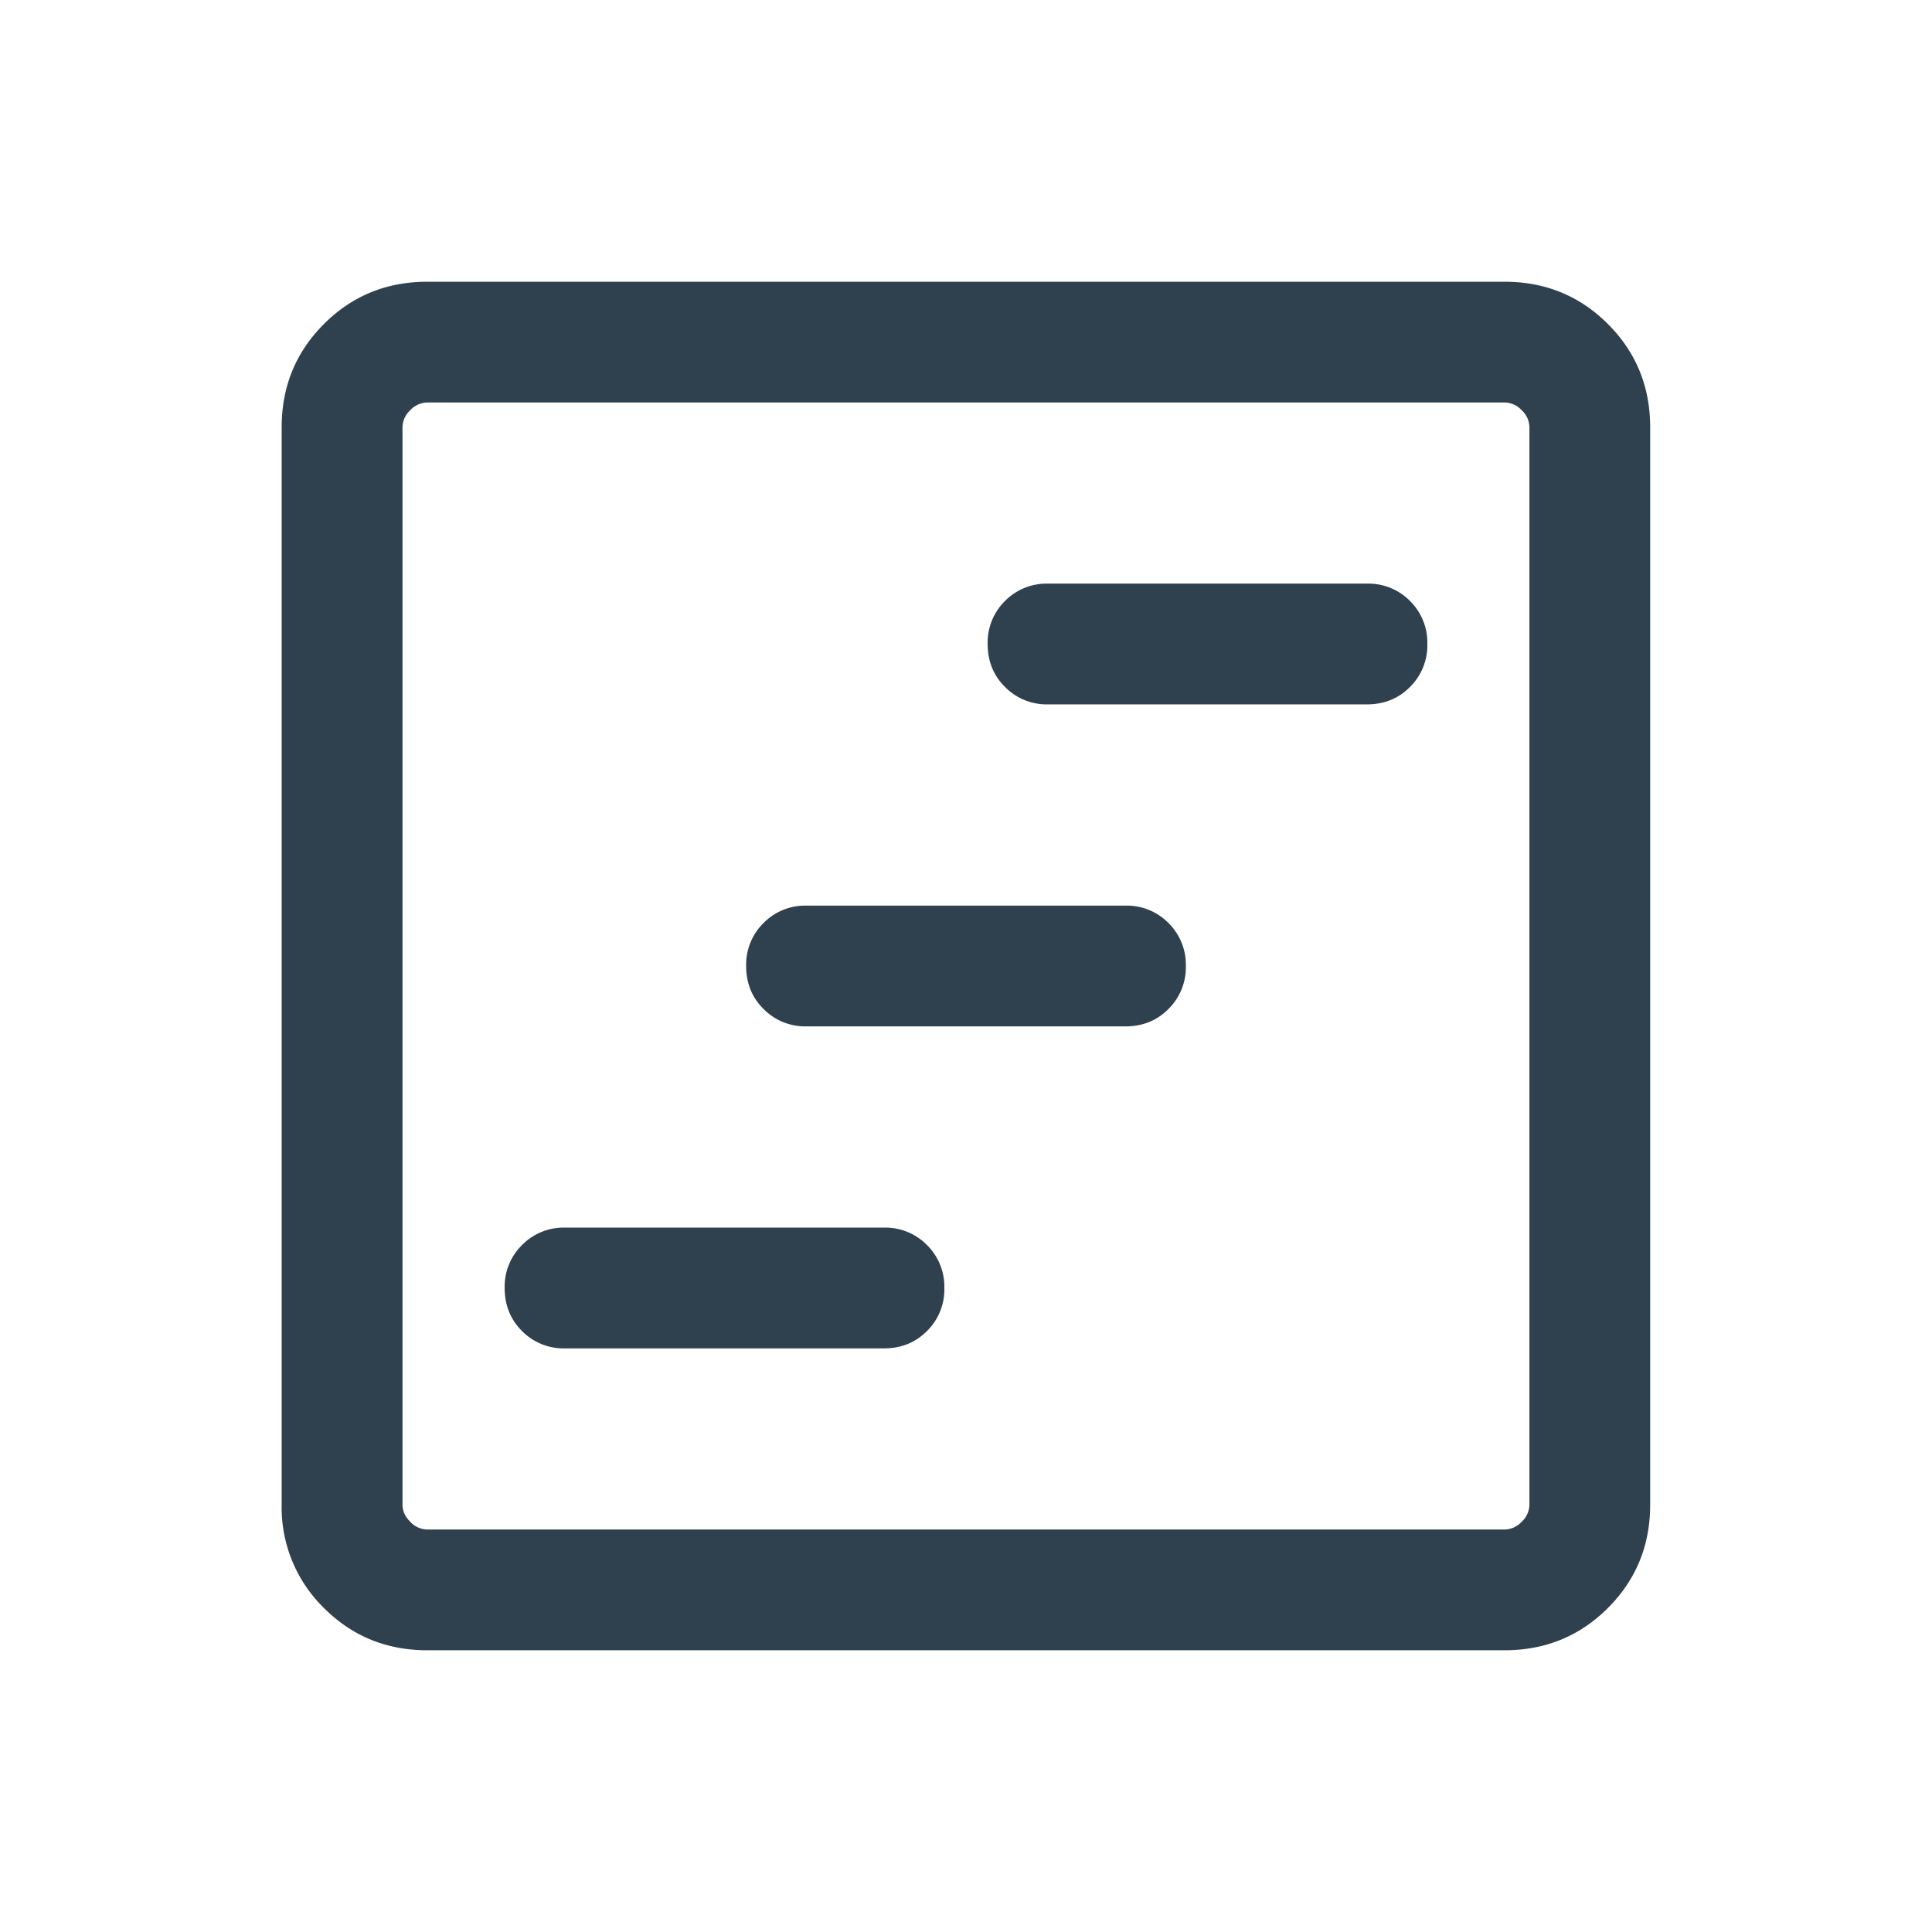 <svg xmlns="http://www.w3.org/2000/svg" width="24" height="24" fill="none"><path fill="#2F404E" d="M7.02 16.75h3.96c.214 0 .392-.072.535-.215a.726.726 0 0 0 .216-.535.726.726 0 0 0-.216-.534.725.725 0 0 0-.534-.216H7.019a.725.725 0 0 0-.534.216.725.725 0 0 0-.216.534c0 .213.072.391.216.535a.725.725 0 0 0 .534.215Zm3-4h3.96c.214 0 .392-.072.535-.216a.726.726 0 0 0 .216-.534.726.726 0 0 0-.216-.534.725.725 0 0 0-.534-.216h-3.962a.725.725 0 0 0-.534.216.725.725 0 0 0-.216.534c0 .213.072.391.216.534a.725.725 0 0 0 .534.216Zm3-4h3.96c.214 0 .392-.072.535-.216A.726.726 0 0 0 17.731 8a.726.726 0 0 0-.216-.535.725.725 0 0 0-.534-.215h-3.962a.725.725 0 0 0-.534.215.725.725 0 0 0-.216.535c0 .213.072.391.216.534a.725.725 0 0 0 .534.216ZM5.307 20.5c-.505 0-.933-.175-1.283-.525a1.745 1.745 0 0 1-.525-1.283V5.308c0-.505.175-.933.525-1.283.35-.35.778-.525 1.283-.525h13.384c.505 0 .933.175 1.283.525.35.35.525.778.525 1.283v13.384c0 .505-.175.933-.525 1.283-.35.35-.778.525-1.283.525H5.308Zm0-1.5h13.384a.294.294 0 0 0 .212-.096.294.294 0 0 0 .096-.212V5.308a.294.294 0 0 0-.096-.212.294.294 0 0 0-.212-.096H5.308a.294.294 0 0 0-.212.096.294.294 0 0 0-.096.212v13.384c0 .077.032.148.096.212a.294.294 0 0 0 .212.096Z"/></svg>